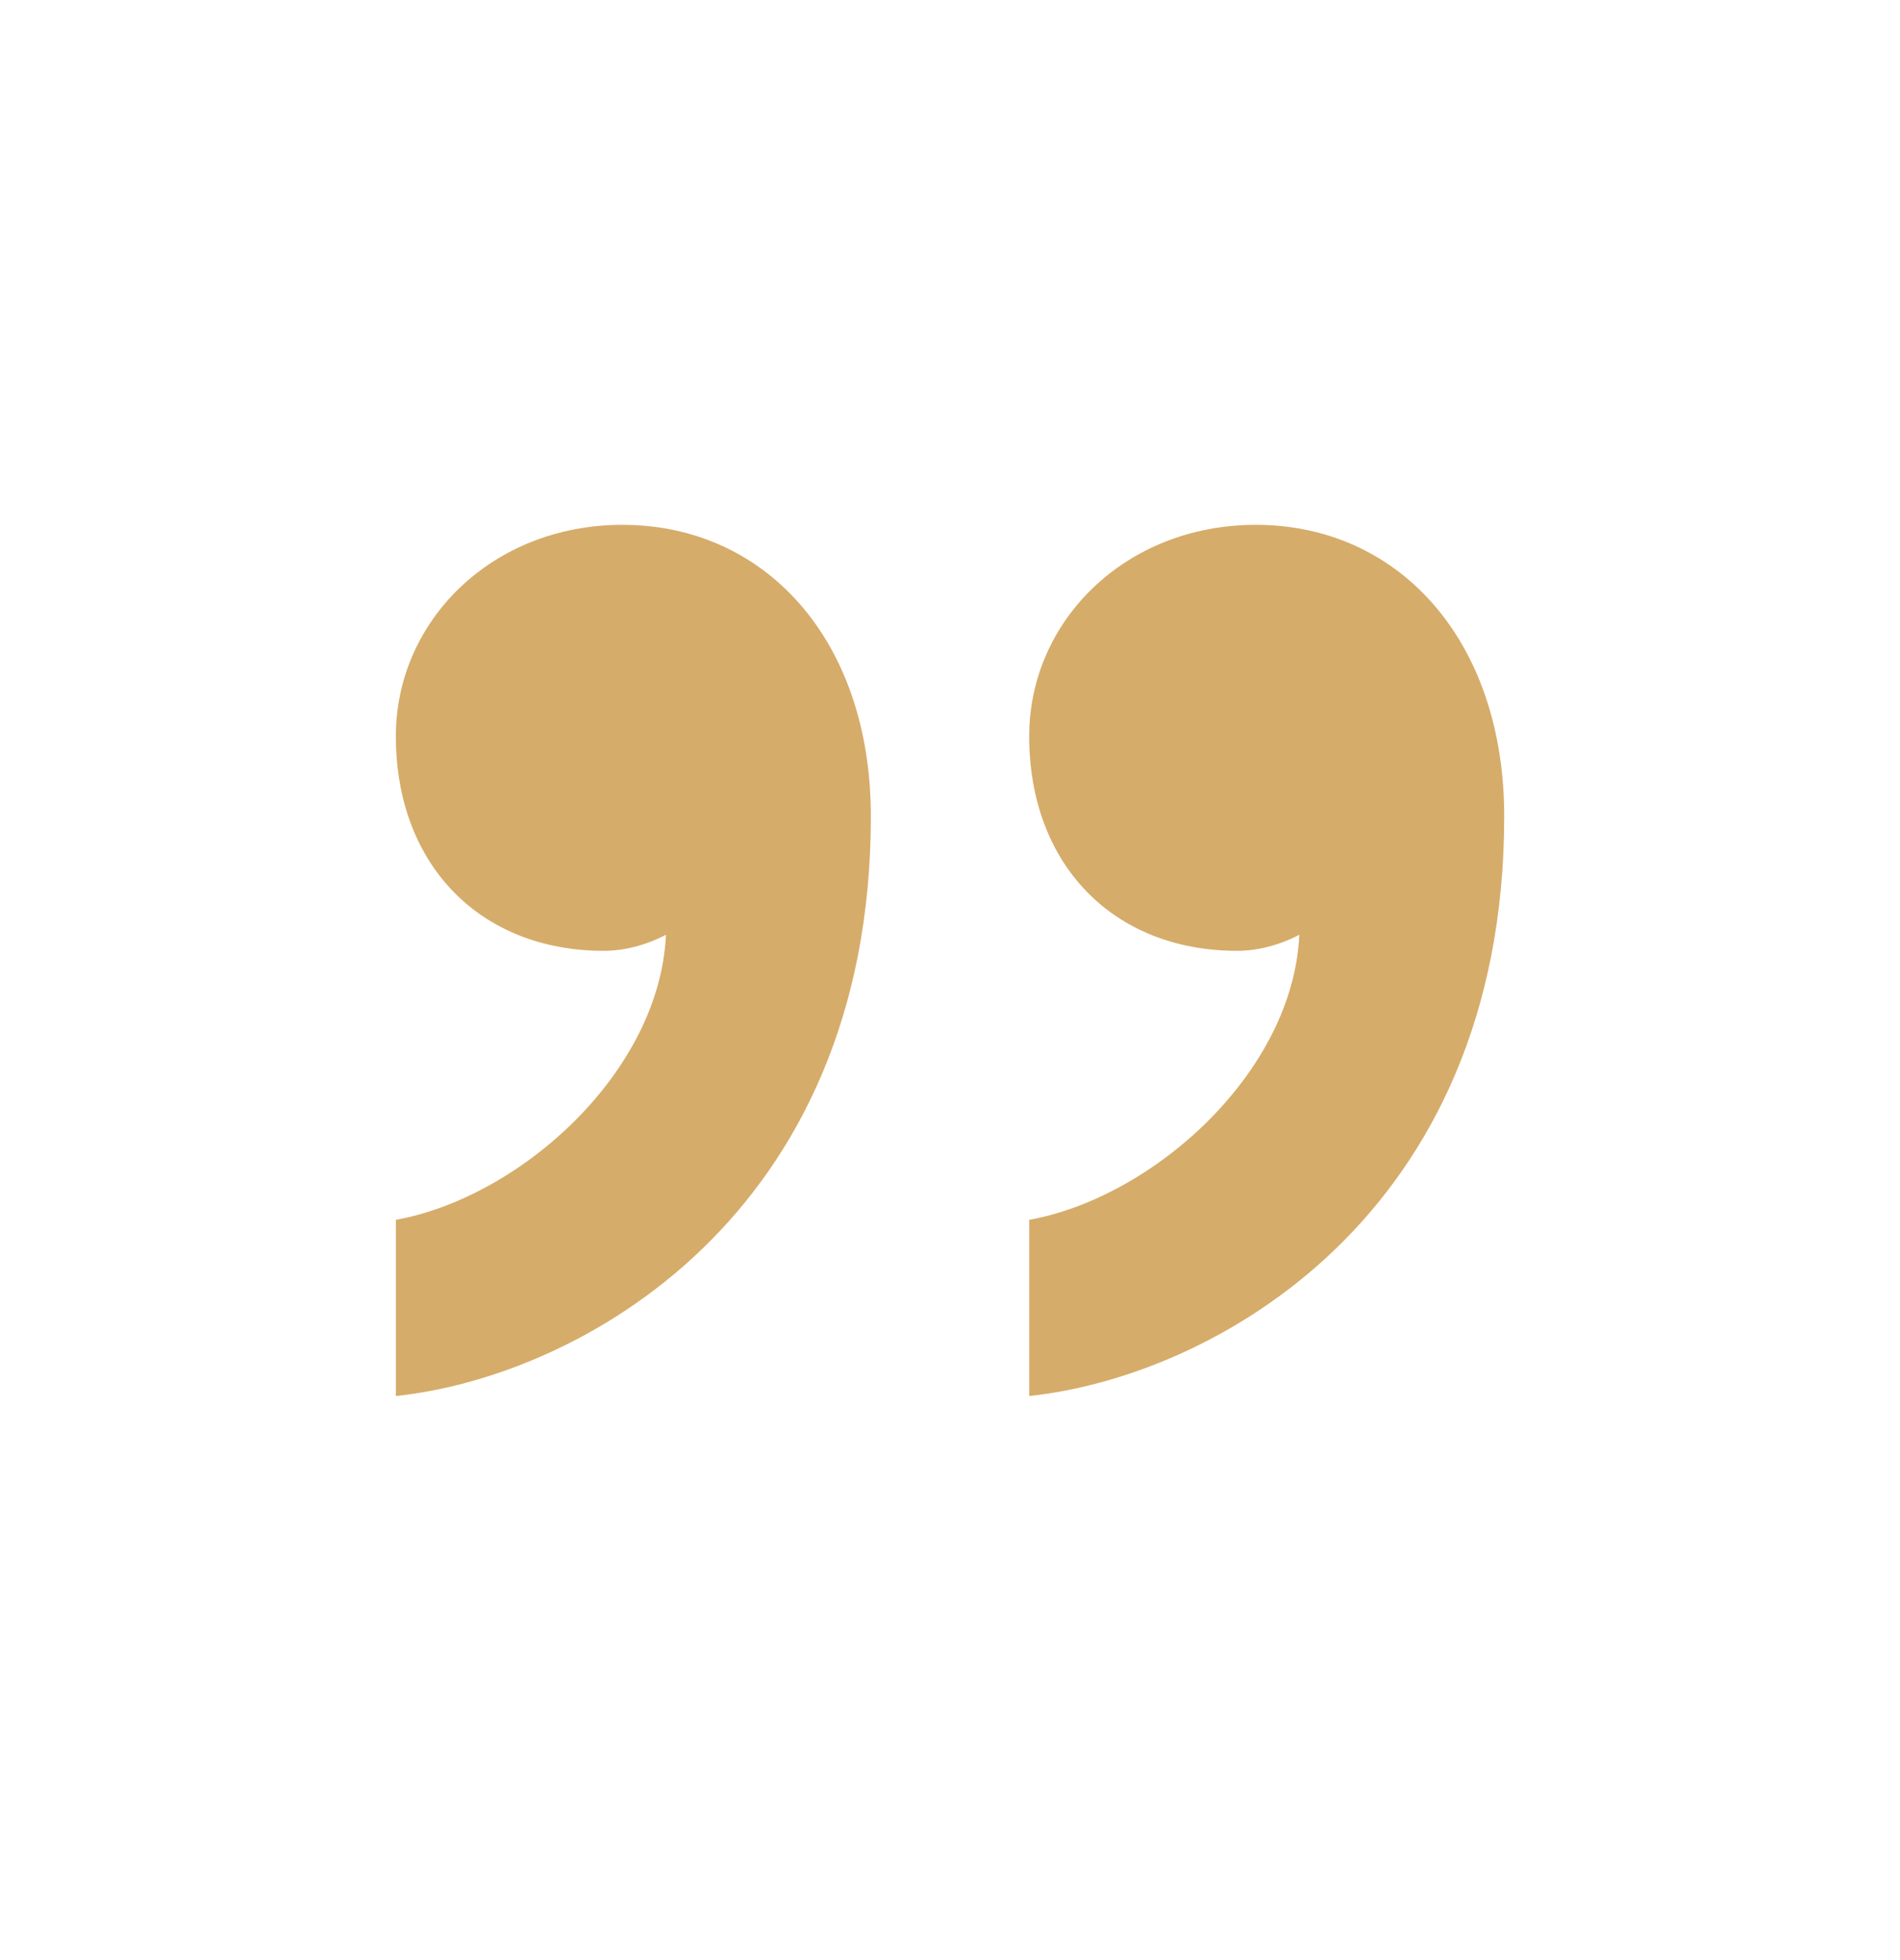 <svg width="32" height="33" viewBox="0 0 32 33" fill="none" xmlns="http://www.w3.org/2000/svg">
<path d="M10.17 16.008C8.079 16.008 6.667 14.552 6.667 12.395C6.667 10.454 8.288 8.836 10.484 8.836C12.889 8.836 14.667 10.777 14.667 13.743C14.667 20.483 9.752 23.179 6.667 23.503V20.537C8.758 20.159 11.111 18.056 11.216 15.738C11.111 15.792 10.693 16.008 10.17 16.008Z" fill="#D6AC6A"/>
<path d="M20.837 16.008C18.746 16.008 17.334 14.552 17.334 12.395C17.334 10.454 18.955 8.836 21.151 8.836C23.556 8.836 25.334 10.777 25.334 13.743C25.334 20.483 20.419 23.179 17.334 23.503V20.537C19.425 20.159 21.778 18.056 21.883 15.738C21.778 15.792 21.36 16.008 20.837 16.008Z" fill="#D6AC6A"/>
</svg>
